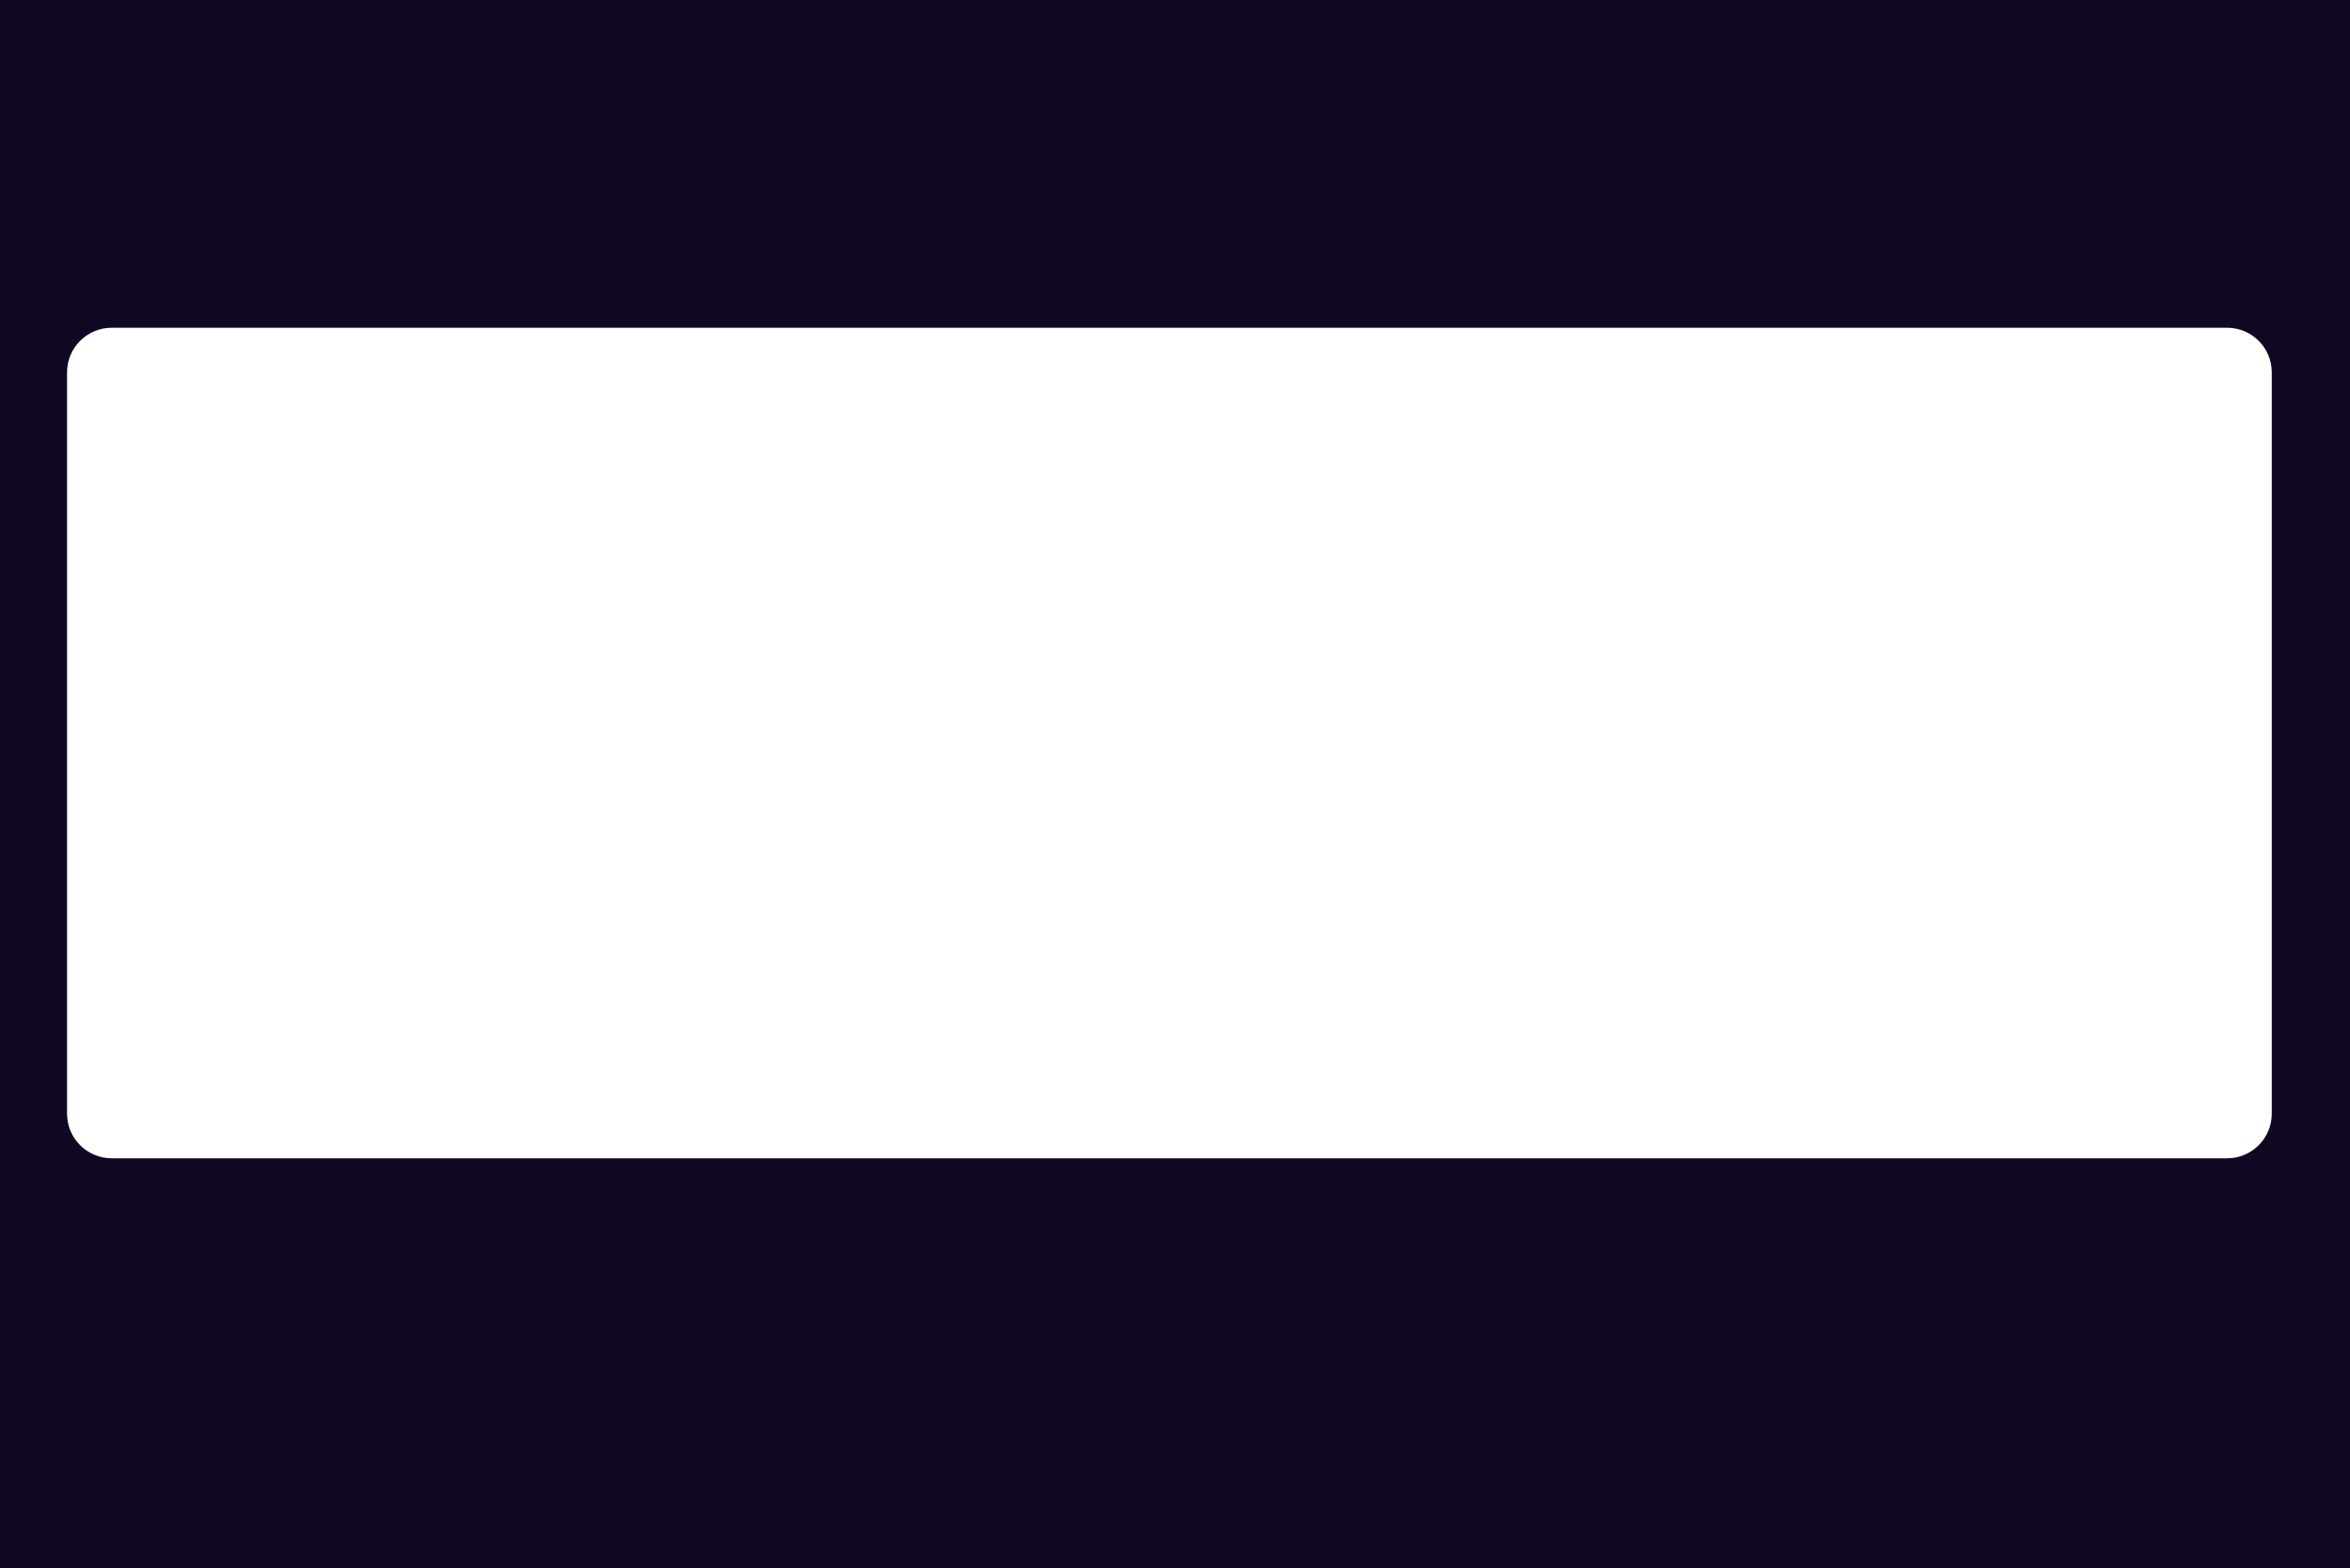 <?xml version="1.0" encoding="UTF-8"?> <svg xmlns="http://www.w3.org/2000/svg" width="631" height="421" viewBox="0 0 631 421" fill="none"> <path fill-rule="evenodd" clip-rule="evenodd" d="M631 0H0V421H631V0ZM30 88C23.373 88 18 93.373 18 100V299C18 305.627 23.373 311 30 311H598C604.627 311 610 305.627 610 299V100C610 93.373 604.627 88 598 88H30Z" fill="#100722"></path> </svg> 